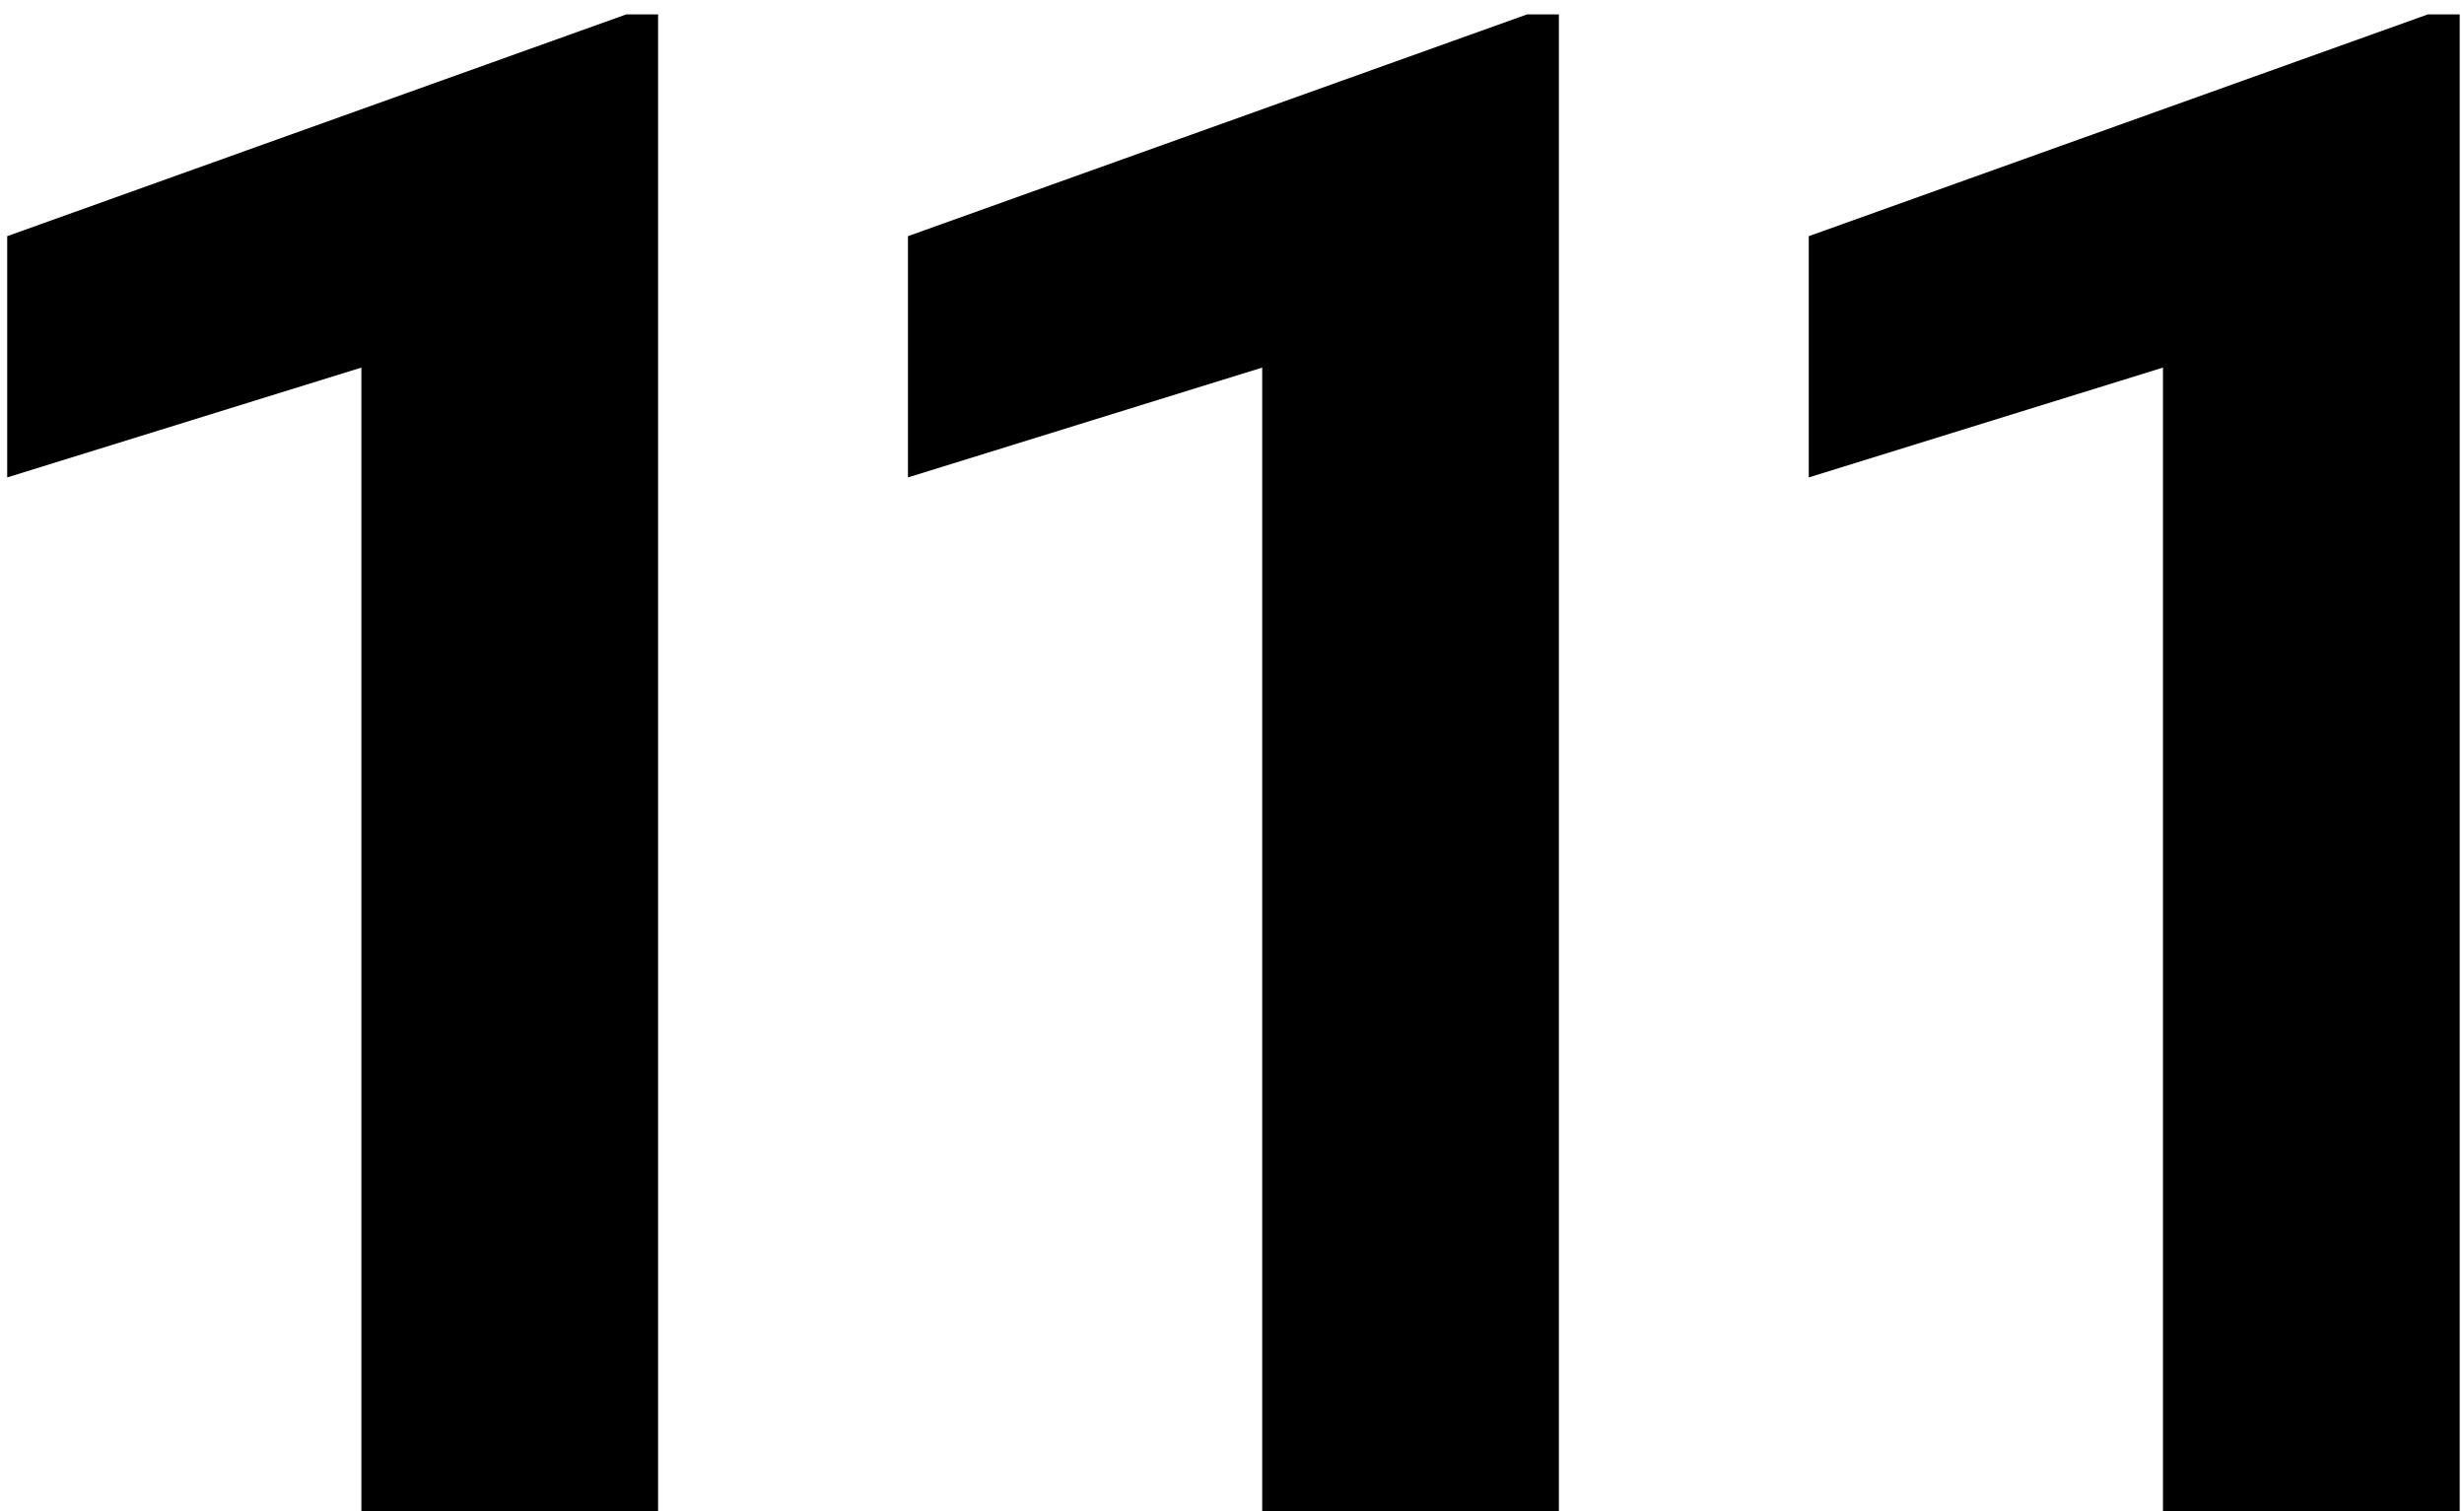 <?xml version="1.0" encoding="UTF-8" standalone="no"?>
<svg width="75px" height="46px" viewBox="0 0 75 46" version="1.1" xmlns="http://www.w3.org/2000/svg" xmlns:xlink="http://www.w3.org/1999/xlink">
    <!-- Generator: Sketch 3.6 (26304) - http://www.bohemiancoding.com/sketch -->
    <title>111</title>
    <desc>Created with Sketch.</desc>
    <defs></defs>
    <g id="Page-1" stroke="none" stroke-width="1" fill="none" fill-rule="evenodd">
        <path d="M20.031,46 L11,46 L11,11.188 L0.219,14.531 L0.219,7.188 L19.062,0.438 L20.031,0.438 L20.031,46 Z M47.45,46 L38.419,46 L38.419,11.188 L27.637,14.531 L27.637,7.188 L46.481,0.438 L47.45,0.438 L47.45,46 Z M74.869,46 L65.837,46 L65.837,11.188 L55.056,14.531 L55.056,7.188 L73.9,0.438 L74.869,0.438 L74.869,46 Z" id="111" fill="#000000"></path>
    </g>
</svg>